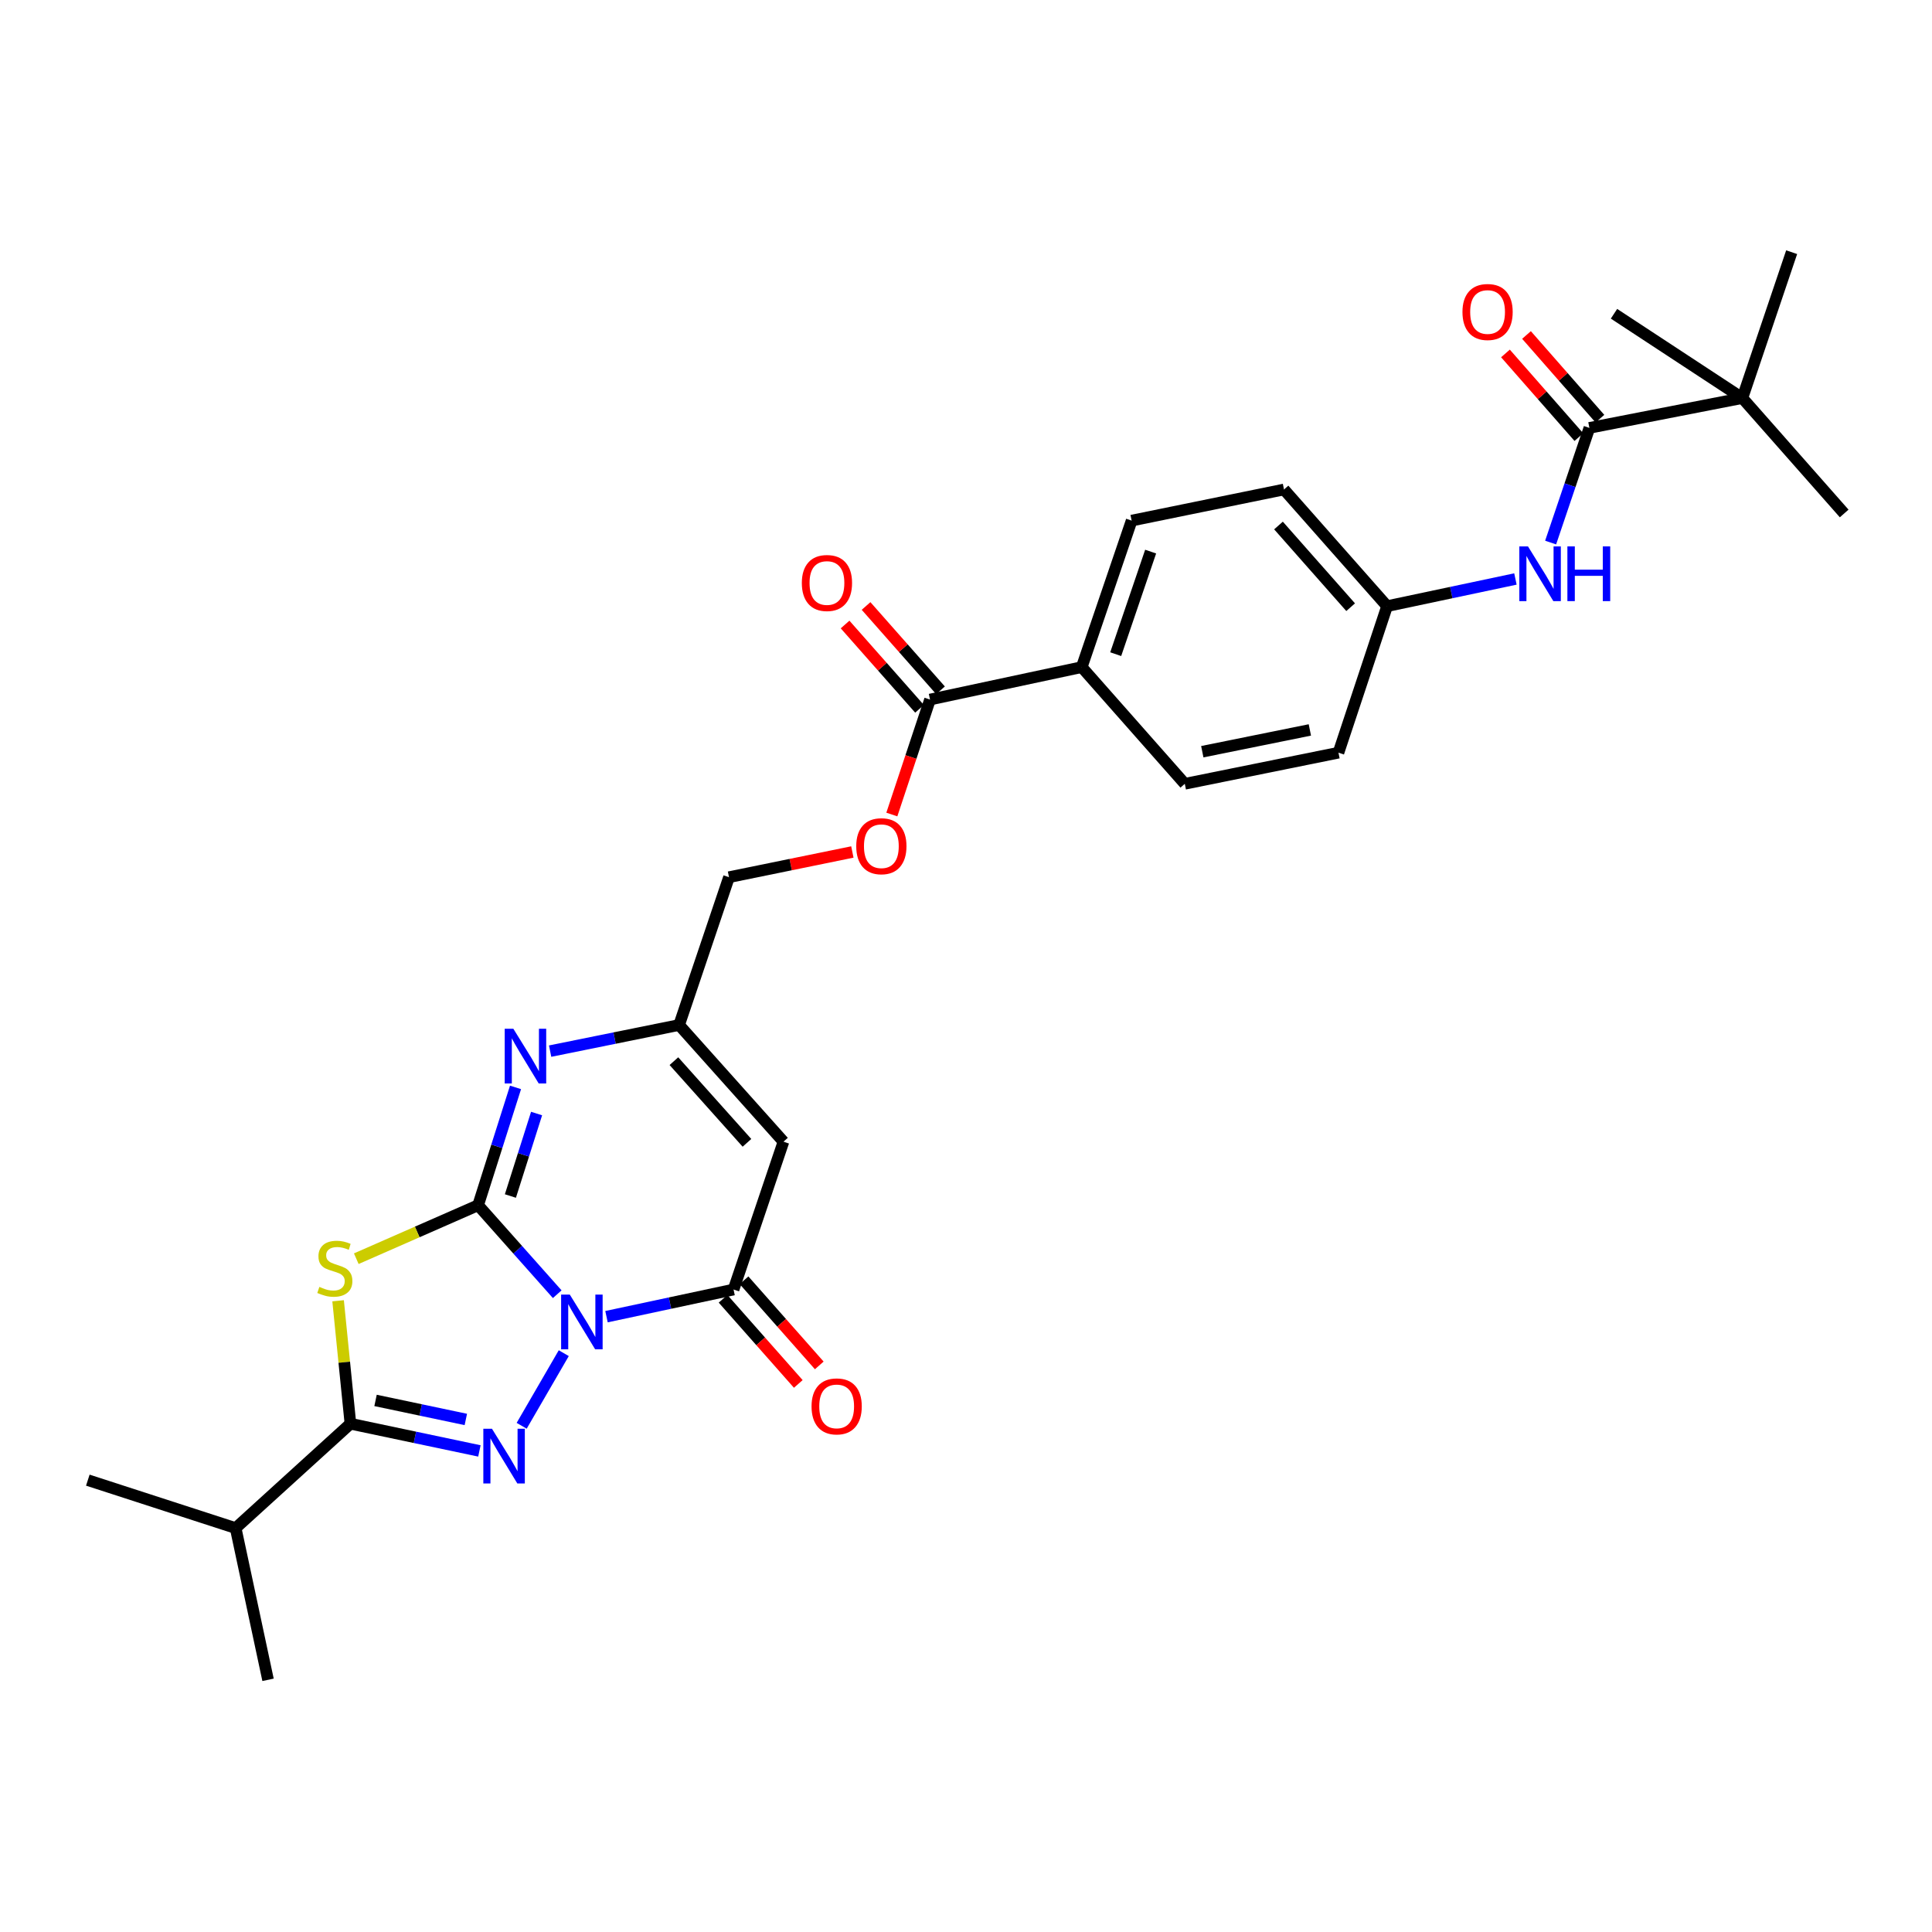 <?xml version='1.0' encoding='iso-8859-1'?>
<svg version='1.1' baseProfile='full'
              xmlns='http://www.w3.org/2000/svg'
                      xmlns:rdkit='http://www.rdkit.org/xml'
                      xmlns:xlink='http://www.w3.org/1999/xlink'
                  xml:space='preserve'
width='1000px' height='1000px' viewBox='0 0 1000 1000'>
<!-- END OF HEADER -->
<rect style='opacity:1.0;fill:#FFFFFF;stroke:none' width='1000' height='1000' x='0' y='0'> </rect>
<path class='bond-0' d='M 288.417,669.879 L 267.944,646.85' style='fill:none;fill-rule:evenodd;stroke:#0000FF;stroke-width:6px;stroke-linecap:butt;stroke-linejoin:miter;stroke-opacity:1' />
<path class='bond-0' d='M 267.944,646.85 L 247.471,623.822' style='fill:none;fill-rule:evenodd;stroke:#000000;stroke-width:6px;stroke-linecap:butt;stroke-linejoin:miter;stroke-opacity:1' />
<path class='bond-1' d='M 291.805,700.399 L 270.012,737.988' style='fill:none;fill-rule:evenodd;stroke:#0000FF;stroke-width:6px;stroke-linecap:butt;stroke-linejoin:miter;stroke-opacity:1' />
<path class='bond-4' d='M 313.925,681.508 L 346.806,674.481' style='fill:none;fill-rule:evenodd;stroke:#0000FF;stroke-width:6px;stroke-linecap:butt;stroke-linejoin:miter;stroke-opacity:1' />
<path class='bond-4' d='M 346.806,674.481 L 379.686,667.454' style='fill:none;fill-rule:evenodd;stroke:#000000;stroke-width:6px;stroke-linecap:butt;stroke-linejoin:miter;stroke-opacity:1' />
<path class='bond-2' d='M 247.471,623.822 L 215.942,637.661' style='fill:none;fill-rule:evenodd;stroke:#000000;stroke-width:6px;stroke-linecap:butt;stroke-linejoin:miter;stroke-opacity:1' />
<path class='bond-2' d='M 215.942,637.661 L 184.413,651.499' style='fill:none;fill-rule:evenodd;stroke:#CCCC00;stroke-width:6px;stroke-linecap:butt;stroke-linejoin:miter;stroke-opacity:1' />
<path class='bond-5' d='M 247.471,623.822 L 257.154,593.328' style='fill:none;fill-rule:evenodd;stroke:#000000;stroke-width:6px;stroke-linecap:butt;stroke-linejoin:miter;stroke-opacity:1' />
<path class='bond-5' d='M 257.154,593.328 L 266.836,562.834' style='fill:none;fill-rule:evenodd;stroke:#0000FF;stroke-width:6px;stroke-linecap:butt;stroke-linejoin:miter;stroke-opacity:1' />
<path class='bond-5' d='M 264.182,619.057 L 270.959,597.712' style='fill:none;fill-rule:evenodd;stroke:#000000;stroke-width:6px;stroke-linecap:butt;stroke-linejoin:miter;stroke-opacity:1' />
<path class='bond-5' d='M 270.959,597.712 L 277.737,576.366' style='fill:none;fill-rule:evenodd;stroke:#0000FF;stroke-width:6px;stroke-linecap:butt;stroke-linejoin:miter;stroke-opacity:1' />
<path class='bond-3' d='M 248.138,750.994 L 214.759,743.956' style='fill:none;fill-rule:evenodd;stroke:#0000FF;stroke-width:6px;stroke-linecap:butt;stroke-linejoin:miter;stroke-opacity:1' />
<path class='bond-3' d='M 214.759,743.956 L 181.38,736.917' style='fill:none;fill-rule:evenodd;stroke:#000000;stroke-width:6px;stroke-linecap:butt;stroke-linejoin:miter;stroke-opacity:1' />
<path class='bond-3' d='M 241.113,734.71 L 217.747,729.783' style='fill:none;fill-rule:evenodd;stroke:#0000FF;stroke-width:6px;stroke-linecap:butt;stroke-linejoin:miter;stroke-opacity:1' />
<path class='bond-3' d='M 217.747,729.783 L 194.382,724.856' style='fill:none;fill-rule:evenodd;stroke:#000000;stroke-width:6px;stroke-linecap:butt;stroke-linejoin:miter;stroke-opacity:1' />
<path class='bond-29' d='M 175.002,673.277 L 178.191,705.097' style='fill:none;fill-rule:evenodd;stroke:#CCCC00;stroke-width:6px;stroke-linecap:butt;stroke-linejoin:miter;stroke-opacity:1' />
<path class='bond-29' d='M 178.191,705.097 L 181.38,736.917' style='fill:none;fill-rule:evenodd;stroke:#000000;stroke-width:6px;stroke-linecap:butt;stroke-linejoin:miter;stroke-opacity:1' />
<path class='bond-17' d='M 181.38,736.917 L 121.975,790.938' style='fill:none;fill-rule:evenodd;stroke:#000000;stroke-width:6px;stroke-linecap:butt;stroke-linejoin:miter;stroke-opacity:1' />
<path class='bond-6' d='M 379.686,667.454 L 405.526,590.933' style='fill:none;fill-rule:evenodd;stroke:#000000;stroke-width:6px;stroke-linecap:butt;stroke-linejoin:miter;stroke-opacity:1' />
<path class='bond-13' d='M 374.259,672.249 L 393.728,694.287' style='fill:none;fill-rule:evenodd;stroke:#000000;stroke-width:6px;stroke-linecap:butt;stroke-linejoin:miter;stroke-opacity:1' />
<path class='bond-13' d='M 393.728,694.287 L 413.196,716.324' style='fill:none;fill-rule:evenodd;stroke:#FF0000;stroke-width:6px;stroke-linecap:butt;stroke-linejoin:miter;stroke-opacity:1' />
<path class='bond-13' d='M 385.114,662.659 L 404.583,684.696' style='fill:none;fill-rule:evenodd;stroke:#000000;stroke-width:6px;stroke-linecap:butt;stroke-linejoin:miter;stroke-opacity:1' />
<path class='bond-13' d='M 404.583,684.696 L 424.052,706.734' style='fill:none;fill-rule:evenodd;stroke:#FF0000;stroke-width:6px;stroke-linecap:butt;stroke-linejoin:miter;stroke-opacity:1' />
<path class='bond-30' d='M 284.744,544.063 L 318.124,537.301' style='fill:none;fill-rule:evenodd;stroke:#0000FF;stroke-width:6px;stroke-linecap:butt;stroke-linejoin:miter;stroke-opacity:1' />
<path class='bond-30' d='M 318.124,537.301 L 351.505,530.539' style='fill:none;fill-rule:evenodd;stroke:#000000;stroke-width:6px;stroke-linecap:butt;stroke-linejoin:miter;stroke-opacity:1' />
<path class='bond-7' d='M 405.526,590.933 L 351.505,530.539' style='fill:none;fill-rule:evenodd;stroke:#000000;stroke-width:6px;stroke-linecap:butt;stroke-linejoin:miter;stroke-opacity:1' />
<path class='bond-7' d='M 386.627,591.531 L 348.812,549.255' style='fill:none;fill-rule:evenodd;stroke:#000000;stroke-width:6px;stroke-linecap:butt;stroke-linejoin:miter;stroke-opacity:1' />
<path class='bond-18' d='M 351.505,530.539 L 377.329,454.034' style='fill:none;fill-rule:evenodd;stroke:#000000;stroke-width:6px;stroke-linecap:butt;stroke-linejoin:miter;stroke-opacity:1' />
<path class='bond-8' d='M 822.668,221.479 L 812.636,251.152' style='fill:none;fill-rule:evenodd;stroke:#000000;stroke-width:6px;stroke-linecap:butt;stroke-linejoin:miter;stroke-opacity:1' />
<path class='bond-8' d='M 812.636,251.152 L 802.603,280.825' style='fill:none;fill-rule:evenodd;stroke:#0000FF;stroke-width:6px;stroke-linecap:butt;stroke-linejoin:miter;stroke-opacity:1' />
<path class='bond-11' d='M 822.668,221.479 L 901.844,206.036' style='fill:none;fill-rule:evenodd;stroke:#000000;stroke-width:6px;stroke-linecap:butt;stroke-linejoin:miter;stroke-opacity:1' />
<path class='bond-15' d='M 828.112,216.702 L 809.113,195.045' style='fill:none;fill-rule:evenodd;stroke:#000000;stroke-width:6px;stroke-linecap:butt;stroke-linejoin:miter;stroke-opacity:1' />
<path class='bond-15' d='M 809.113,195.045 L 790.113,173.388' style='fill:none;fill-rule:evenodd;stroke:#FF0000;stroke-width:6px;stroke-linecap:butt;stroke-linejoin:miter;stroke-opacity:1' />
<path class='bond-15' d='M 817.224,226.255 L 798.224,204.598' style='fill:none;fill-rule:evenodd;stroke:#000000;stroke-width:6px;stroke-linecap:butt;stroke-linejoin:miter;stroke-opacity:1' />
<path class='bond-15' d='M 798.224,204.598 L 779.224,182.941' style='fill:none;fill-rule:evenodd;stroke:#FF0000;stroke-width:6px;stroke-linecap:butt;stroke-linejoin:miter;stroke-opacity:1' />
<path class='bond-9' d='M 481.379,362.087 L 471.495,391.843' style='fill:none;fill-rule:evenodd;stroke:#000000;stroke-width:6px;stroke-linecap:butt;stroke-linejoin:miter;stroke-opacity:1' />
<path class='bond-9' d='M 471.495,391.843 L 461.611,421.598' style='fill:none;fill-rule:evenodd;stroke:#FF0000;stroke-width:6px;stroke-linecap:butt;stroke-linejoin:miter;stroke-opacity:1' />
<path class='bond-12' d='M 481.379,362.087 L 559.903,345.301' style='fill:none;fill-rule:evenodd;stroke:#000000;stroke-width:6px;stroke-linecap:butt;stroke-linejoin:miter;stroke-opacity:1' />
<path class='bond-16' d='M 486.807,357.293 L 467.538,335.475' style='fill:none;fill-rule:evenodd;stroke:#000000;stroke-width:6px;stroke-linecap:butt;stroke-linejoin:miter;stroke-opacity:1' />
<path class='bond-16' d='M 467.538,335.475 L 448.27,313.658' style='fill:none;fill-rule:evenodd;stroke:#FF0000;stroke-width:6px;stroke-linecap:butt;stroke-linejoin:miter;stroke-opacity:1' />
<path class='bond-16' d='M 475.95,366.882 L 456.682,345.064' style='fill:none;fill-rule:evenodd;stroke:#000000;stroke-width:6px;stroke-linecap:butt;stroke-linejoin:miter;stroke-opacity:1' />
<path class='bond-16' d='M 456.682,345.064 L 437.413,323.246' style='fill:none;fill-rule:evenodd;stroke:#FF0000;stroke-width:6px;stroke-linecap:butt;stroke-linejoin:miter;stroke-opacity:1' />
<path class='bond-10' d='M 784.379,299.68 L 751.164,306.714' style='fill:none;fill-rule:evenodd;stroke:#0000FF;stroke-width:6px;stroke-linecap:butt;stroke-linejoin:miter;stroke-opacity:1' />
<path class='bond-10' d='M 751.164,306.714 L 717.95,313.748' style='fill:none;fill-rule:evenodd;stroke:#000000;stroke-width:6px;stroke-linecap:butt;stroke-linejoin:miter;stroke-opacity:1' />
<path class='bond-24' d='M 901.844,206.036 L 954.545,265.77' style='fill:none;fill-rule:evenodd;stroke:#000000;stroke-width:6px;stroke-linecap:butt;stroke-linejoin:miter;stroke-opacity:1' />
<path class='bond-25' d='M 901.844,206.036 L 835.407,162.404' style='fill:none;fill-rule:evenodd;stroke:#000000;stroke-width:6px;stroke-linecap:butt;stroke-linejoin:miter;stroke-opacity:1' />
<path class='bond-26' d='M 901.844,206.036 L 927.354,130.529' style='fill:none;fill-rule:evenodd;stroke:#000000;stroke-width:6px;stroke-linecap:butt;stroke-linejoin:miter;stroke-opacity:1' />
<path class='bond-20' d='M 559.903,345.301 L 613.248,405.695' style='fill:none;fill-rule:evenodd;stroke:#000000;stroke-width:6px;stroke-linecap:butt;stroke-linejoin:miter;stroke-opacity:1' />
<path class='bond-21' d='M 559.903,345.301 L 585.735,269.464' style='fill:none;fill-rule:evenodd;stroke:#000000;stroke-width:6px;stroke-linecap:butt;stroke-linejoin:miter;stroke-opacity:1' />
<path class='bond-21' d='M 577.489,338.596 L 595.571,285.51' style='fill:none;fill-rule:evenodd;stroke:#000000;stroke-width:6px;stroke-linecap:butt;stroke-linejoin:miter;stroke-opacity:1' />
<path class='bond-14' d='M 441.179,440.984 L 409.254,447.509' style='fill:none;fill-rule:evenodd;stroke:#FF0000;stroke-width:6px;stroke-linecap:butt;stroke-linejoin:miter;stroke-opacity:1' />
<path class='bond-14' d='M 409.254,447.509 L 377.329,454.034' style='fill:none;fill-rule:evenodd;stroke:#000000;stroke-width:6px;stroke-linecap:butt;stroke-linejoin:miter;stroke-opacity:1' />
<path class='bond-27' d='M 121.975,790.938 L 45.455,766.121' style='fill:none;fill-rule:evenodd;stroke:#000000;stroke-width:6px;stroke-linecap:butt;stroke-linejoin:miter;stroke-opacity:1' />
<path class='bond-28' d='M 121.975,790.938 L 138.738,869.471' style='fill:none;fill-rule:evenodd;stroke:#000000;stroke-width:6px;stroke-linecap:butt;stroke-linejoin:miter;stroke-opacity:1' />
<path class='bond-19' d='M 717.95,313.748 L 664.597,253.354' style='fill:none;fill-rule:evenodd;stroke:#000000;stroke-width:6px;stroke-linecap:butt;stroke-linejoin:miter;stroke-opacity:1' />
<path class='bond-19' d='M 699.091,314.279 L 661.744,272.003' style='fill:none;fill-rule:evenodd;stroke:#000000;stroke-width:6px;stroke-linecap:butt;stroke-linejoin:miter;stroke-opacity:1' />
<path class='bond-31' d='M 717.95,313.748 L 692.787,389.593' style='fill:none;fill-rule:evenodd;stroke:#000000;stroke-width:6px;stroke-linecap:butt;stroke-linejoin:miter;stroke-opacity:1' />
<path class='bond-23' d='M 613.248,405.695 L 692.787,389.593' style='fill:none;fill-rule:evenodd;stroke:#000000;stroke-width:6px;stroke-linecap:butt;stroke-linejoin:miter;stroke-opacity:1' />
<path class='bond-23' d='M 622.305,389.083 L 677.982,377.811' style='fill:none;fill-rule:evenodd;stroke:#000000;stroke-width:6px;stroke-linecap:butt;stroke-linejoin:miter;stroke-opacity:1' />
<path class='bond-22' d='M 585.735,269.464 L 664.597,253.354' style='fill:none;fill-rule:evenodd;stroke:#000000;stroke-width:6px;stroke-linecap:butt;stroke-linejoin:miter;stroke-opacity:1' />
<path  class='atom-0' d='M 294.918 670.072
L 304.198 685.072
Q 305.118 686.552, 306.598 689.232
Q 308.078 691.912, 308.158 692.072
L 308.158 670.072
L 311.918 670.072
L 311.918 698.392
L 308.038 698.392
L 298.078 681.992
Q 296.918 680.072, 295.678 677.872
Q 294.478 675.672, 294.118 674.992
L 294.118 698.392
L 290.438 698.392
L 290.438 670.072
L 294.918 670.072
' fill='#0000FF'/>
<path  class='atom-2' d='M 254.65 739.528
L 263.93 754.528
Q 264.85 756.008, 266.33 758.688
Q 267.81 761.368, 267.89 761.528
L 267.89 739.528
L 271.65 739.528
L 271.65 767.848
L 267.77 767.848
L 257.81 751.448
Q 256.65 749.528, 255.41 747.328
Q 254.21 745.128, 253.85 744.448
L 253.85 767.848
L 250.17 767.848
L 250.17 739.528
L 254.65 739.528
' fill='#0000FF'/>
<path  class='atom-3' d='M 165.308 666.093
Q 165.628 666.213, 166.948 666.773
Q 168.268 667.333, 169.708 667.693
Q 171.188 668.013, 172.628 668.013
Q 175.308 668.013, 176.868 666.733
Q 178.428 665.413, 178.428 663.133
Q 178.428 661.573, 177.628 660.613
Q 176.868 659.653, 175.668 659.133
Q 174.468 658.613, 172.468 658.013
Q 169.948 657.253, 168.428 656.533
Q 166.948 655.813, 165.868 654.293
Q 164.828 652.773, 164.828 650.213
Q 164.828 646.653, 167.228 644.453
Q 169.668 642.253, 174.468 642.253
Q 177.748 642.253, 181.468 643.813
L 180.548 646.893
Q 177.148 645.493, 174.588 645.493
Q 171.828 645.493, 170.308 646.653
Q 168.788 647.773, 168.828 649.733
Q 168.828 651.253, 169.588 652.173
Q 170.388 653.093, 171.508 653.613
Q 172.668 654.133, 174.588 654.733
Q 177.148 655.533, 178.668 656.333
Q 180.188 657.133, 181.268 658.773
Q 182.388 660.373, 182.388 663.133
Q 182.388 667.053, 179.748 669.173
Q 177.148 671.253, 172.788 671.253
Q 170.268 671.253, 168.348 670.693
Q 166.468 670.173, 164.228 669.253
L 165.308 666.093
' fill='#CCCC00'/>
<path  class='atom-6' d='M 265.715 532.49
L 274.995 547.49
Q 275.915 548.97, 277.395 551.65
Q 278.875 554.33, 278.955 554.49
L 278.955 532.49
L 282.715 532.49
L 282.715 560.81
L 278.835 560.81
L 268.875 544.41
Q 267.715 542.49, 266.475 540.29
Q 265.275 538.09, 264.915 537.41
L 264.915 560.81
L 261.235 560.81
L 261.235 532.49
L 265.715 532.49
' fill='#0000FF'/>
<path  class='atom-11' d='M 790.882 282.817
L 800.162 297.817
Q 801.082 299.297, 802.562 301.977
Q 804.042 304.657, 804.122 304.817
L 804.122 282.817
L 807.882 282.817
L 807.882 311.137
L 804.002 311.137
L 794.042 294.737
Q 792.882 292.817, 791.642 290.617
Q 790.442 288.417, 790.082 287.737
L 790.082 311.137
L 786.402 311.137
L 786.402 282.817
L 790.882 282.817
' fill='#0000FF'/>
<path  class='atom-11' d='M 811.282 282.817
L 815.122 282.817
L 815.122 294.857
L 829.602 294.857
L 829.602 282.817
L 833.442 282.817
L 833.442 311.137
L 829.602 311.137
L 829.602 298.057
L 815.122 298.057
L 815.122 311.137
L 811.282 311.137
L 811.282 282.817
' fill='#0000FF'/>
<path  class='atom-14' d='M 420.055 727.944
Q 420.055 721.144, 423.415 717.344
Q 426.775 713.544, 433.055 713.544
Q 439.335 713.544, 442.695 717.344
Q 446.055 721.144, 446.055 727.944
Q 446.055 734.824, 442.655 738.744
Q 439.255 742.624, 433.055 742.624
Q 426.815 742.624, 423.415 738.744
Q 420.055 734.864, 420.055 727.944
M 433.055 739.424
Q 437.375 739.424, 439.695 736.544
Q 442.055 733.624, 442.055 727.944
Q 442.055 722.384, 439.695 719.584
Q 437.375 716.744, 433.055 716.744
Q 428.735 716.744, 426.375 719.544
Q 424.055 722.344, 424.055 727.944
Q 424.055 733.664, 426.375 736.544
Q 428.735 739.424, 433.055 739.424
' fill='#FF0000'/>
<path  class='atom-15' d='M 443.191 437.996
Q 443.191 431.196, 446.551 427.396
Q 449.911 423.596, 456.191 423.596
Q 462.471 423.596, 465.831 427.396
Q 469.191 431.196, 469.191 437.996
Q 469.191 444.876, 465.791 448.796
Q 462.391 452.676, 456.191 452.676
Q 449.951 452.676, 446.551 448.796
Q 443.191 444.916, 443.191 437.996
M 456.191 449.476
Q 460.511 449.476, 462.831 446.596
Q 465.191 443.676, 465.191 437.996
Q 465.191 432.436, 462.831 429.636
Q 460.511 426.796, 456.191 426.796
Q 451.871 426.796, 449.511 429.596
Q 447.191 432.396, 447.191 437.996
Q 447.191 443.716, 449.511 446.596
Q 451.871 449.476, 456.191 449.476
' fill='#FF0000'/>
<path  class='atom-16' d='M 756.967 161.486
Q 756.967 154.686, 760.327 150.886
Q 763.687 147.086, 769.967 147.086
Q 776.247 147.086, 779.607 150.886
Q 782.967 154.686, 782.967 161.486
Q 782.967 168.366, 779.567 172.286
Q 776.167 176.166, 769.967 176.166
Q 763.727 176.166, 760.327 172.286
Q 756.967 168.406, 756.967 161.486
M 769.967 172.966
Q 774.287 172.966, 776.607 170.086
Q 778.967 167.166, 778.967 161.486
Q 778.967 155.926, 776.607 153.126
Q 774.287 150.286, 769.967 150.286
Q 765.647 150.286, 763.287 153.086
Q 760.967 155.886, 760.967 161.486
Q 760.967 167.206, 763.287 170.086
Q 765.647 172.966, 769.967 172.966
' fill='#FF0000'/>
<path  class='atom-17' d='M 415.026 301.757
Q 415.026 294.957, 418.386 291.157
Q 421.746 287.357, 428.026 287.357
Q 434.306 287.357, 437.666 291.157
Q 441.026 294.957, 441.026 301.757
Q 441.026 308.637, 437.626 312.557
Q 434.226 316.437, 428.026 316.437
Q 421.786 316.437, 418.386 312.557
Q 415.026 308.677, 415.026 301.757
M 428.026 313.237
Q 432.346 313.237, 434.666 310.357
Q 437.026 307.437, 437.026 301.757
Q 437.026 296.197, 434.666 293.397
Q 432.346 290.557, 428.026 290.557
Q 423.706 290.557, 421.346 293.357
Q 419.026 296.157, 419.026 301.757
Q 419.026 307.477, 421.346 310.357
Q 423.706 313.237, 428.026 313.237
' fill='#FF0000'/>
</svg>
